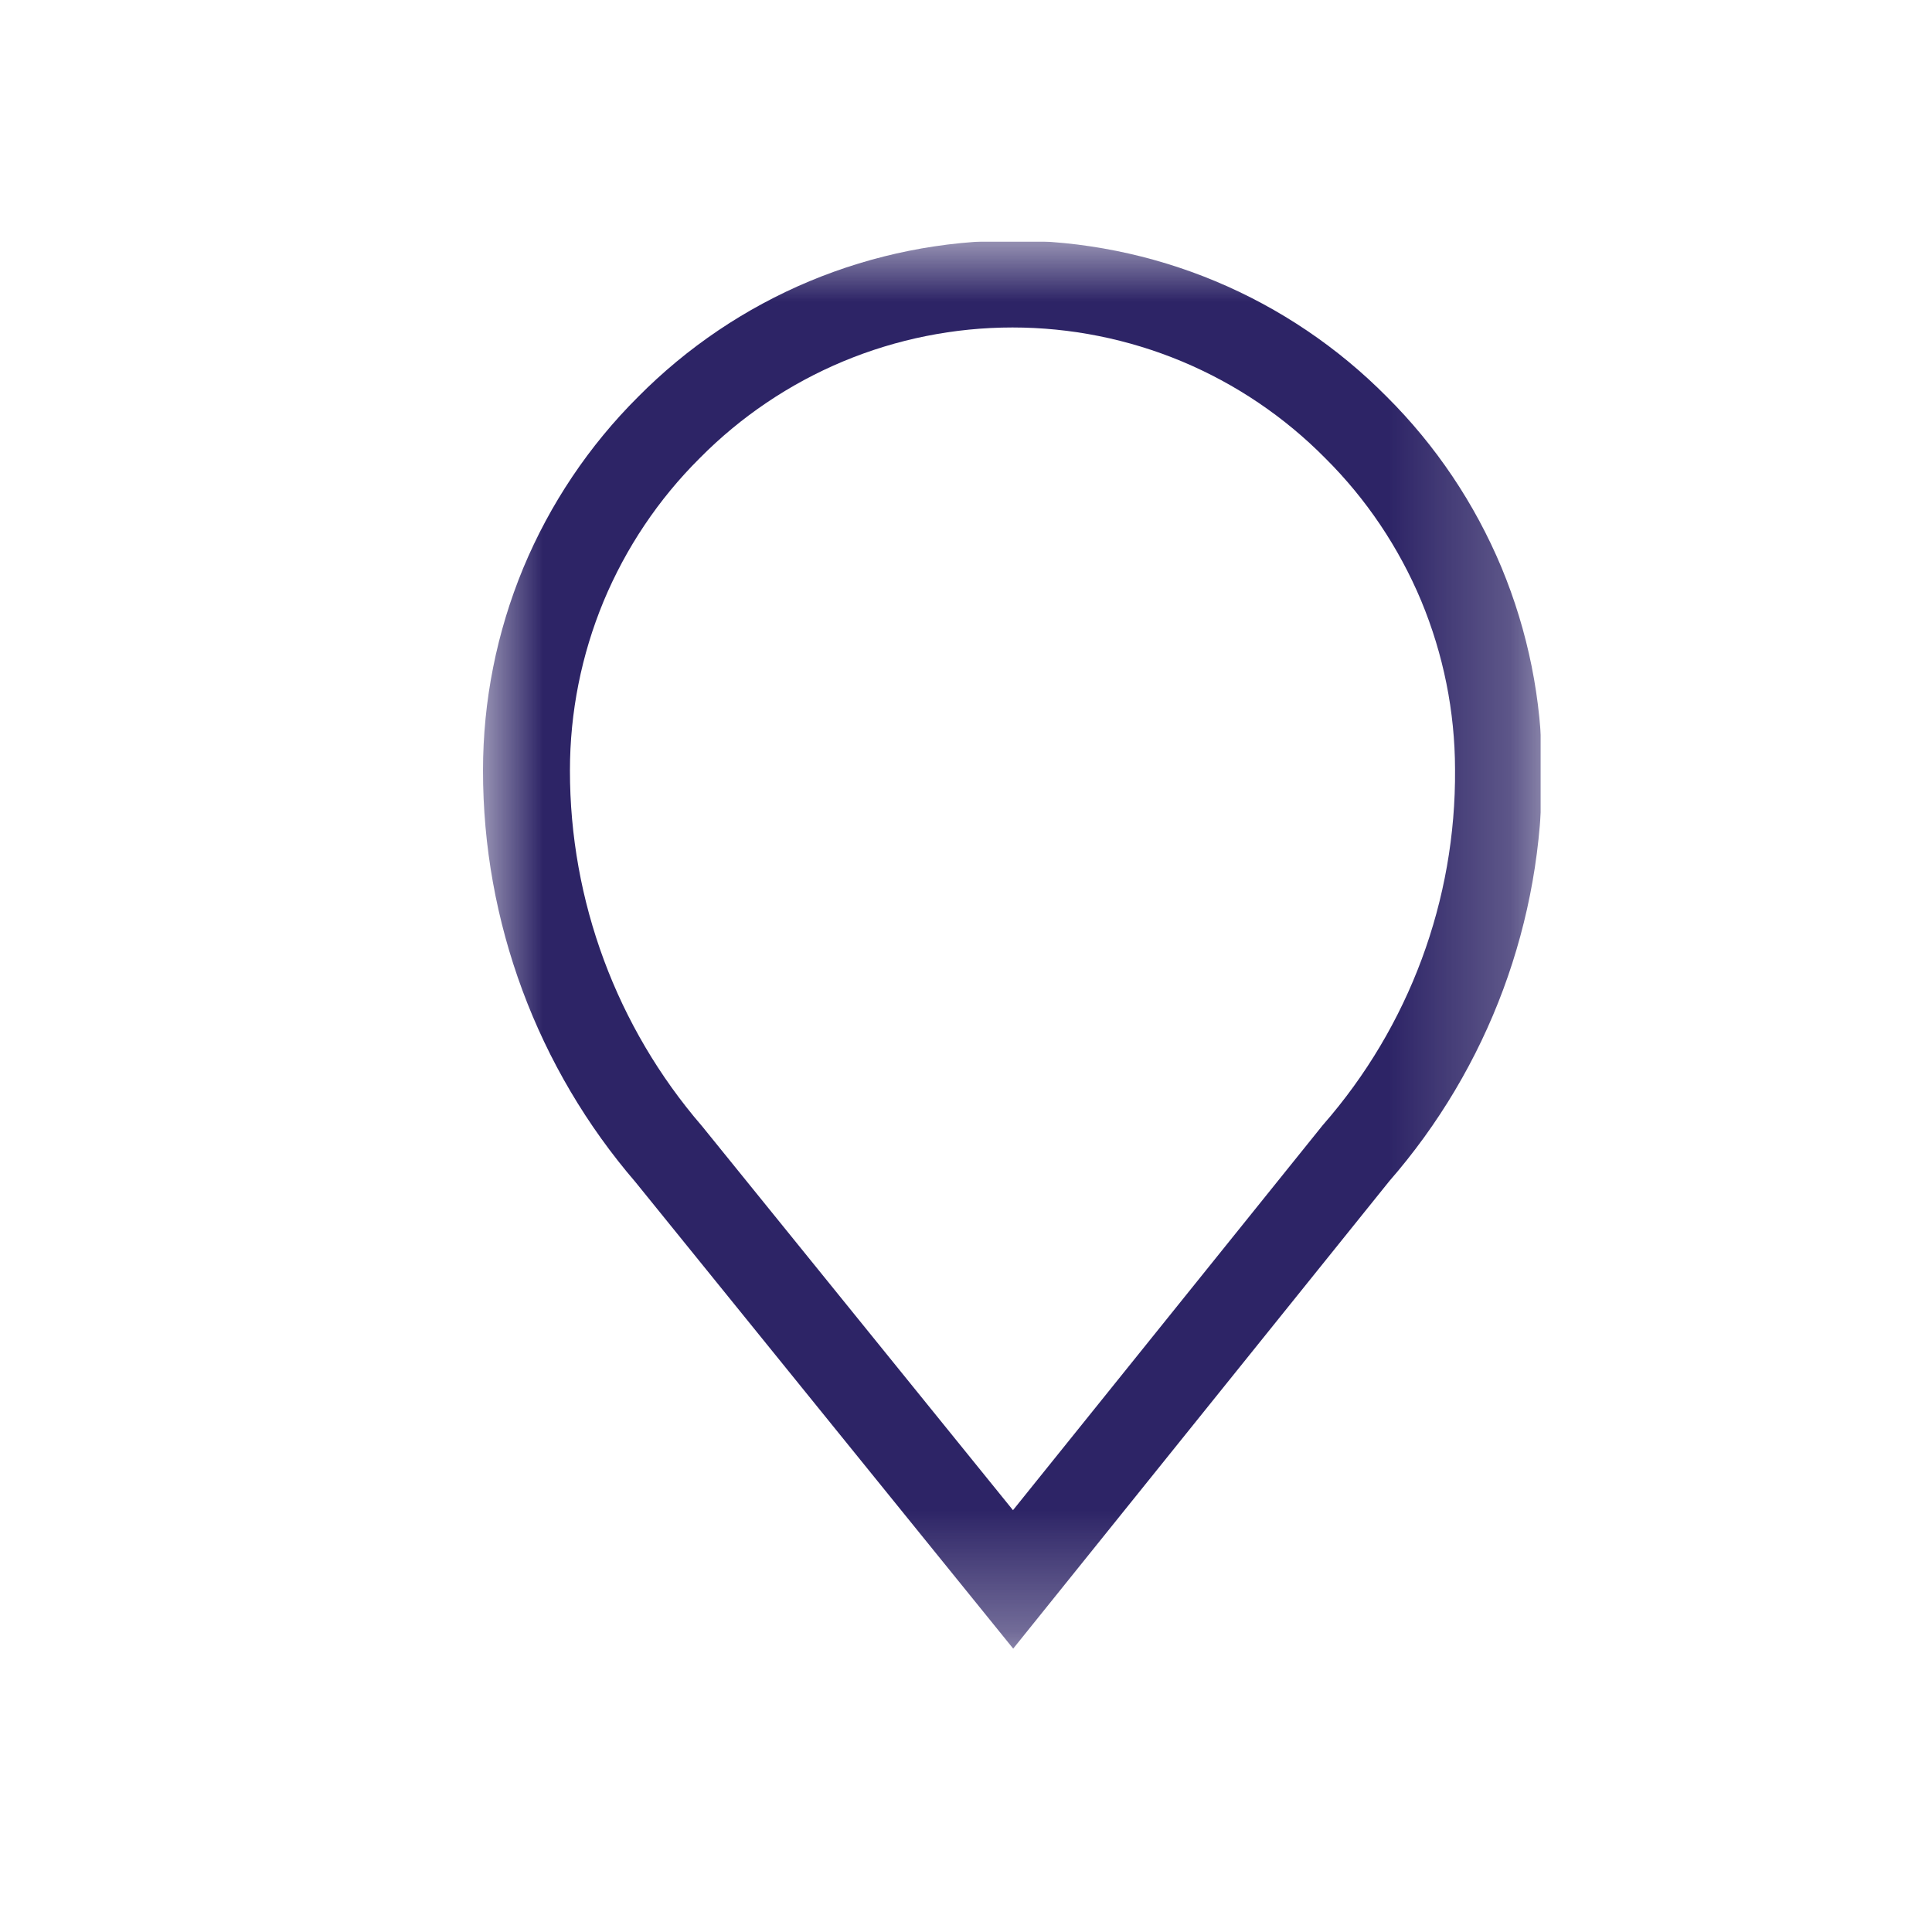 <svg width="32" height="32" viewBox="0 0 16 16" fill="none"
  xmlns="http://www.w3.org/2000/svg">
  <g id="map pin">
    <g id="Frame" clip-path="url(#clip0_5550_168)">
      <g id="Clip path group">
        <mask id="mask0_5550_168" style="mask-type:luminance" maskUnits="userSpaceOnUse" x="4" y="2" width="9" height="12">
          <g id="a">
            <path id="Vector" d="M12.77 2H4V13.67H12.77V2Z" fill="white"/>
          </g>
        </mask>
        <g mask="url(#mask0_5550_168)">
          <g id="Group">
            <path id="Vector_2" d="M11.23 3.54C10.858 3.164 10.415 2.865 9.927 2.661C9.438 2.457 8.914 2.352 8.385 2.352C7.856 2.352 7.332 2.457 6.843 2.661C6.355 2.865 5.912 3.164 5.54 3.54C5.166 3.912 4.869 4.355 4.666 4.842C4.464 5.33 4.36 5.852 4.36 6.38C4.359 7.547 4.778 8.676 5.54 9.56L8.39 13.08L11.23 9.55C11.999 8.67 12.419 7.539 12.41 6.37C12.409 5.844 12.304 5.323 12.102 4.837C11.899 4.352 11.603 3.911 11.23 3.54Z" stroke="#2D2466" stroke-width="0.72" stroke-miterlimit="10"/>
          </g>
        </g>
      </g>
    </g>
  </g>
  <defs>
    <clipPath id="clip0_5550_168">
      <rect width="8.76" height="11.67" fill="white" transform="translate(4 2)"/>
    </clipPath>
  </defs>
</svg>
